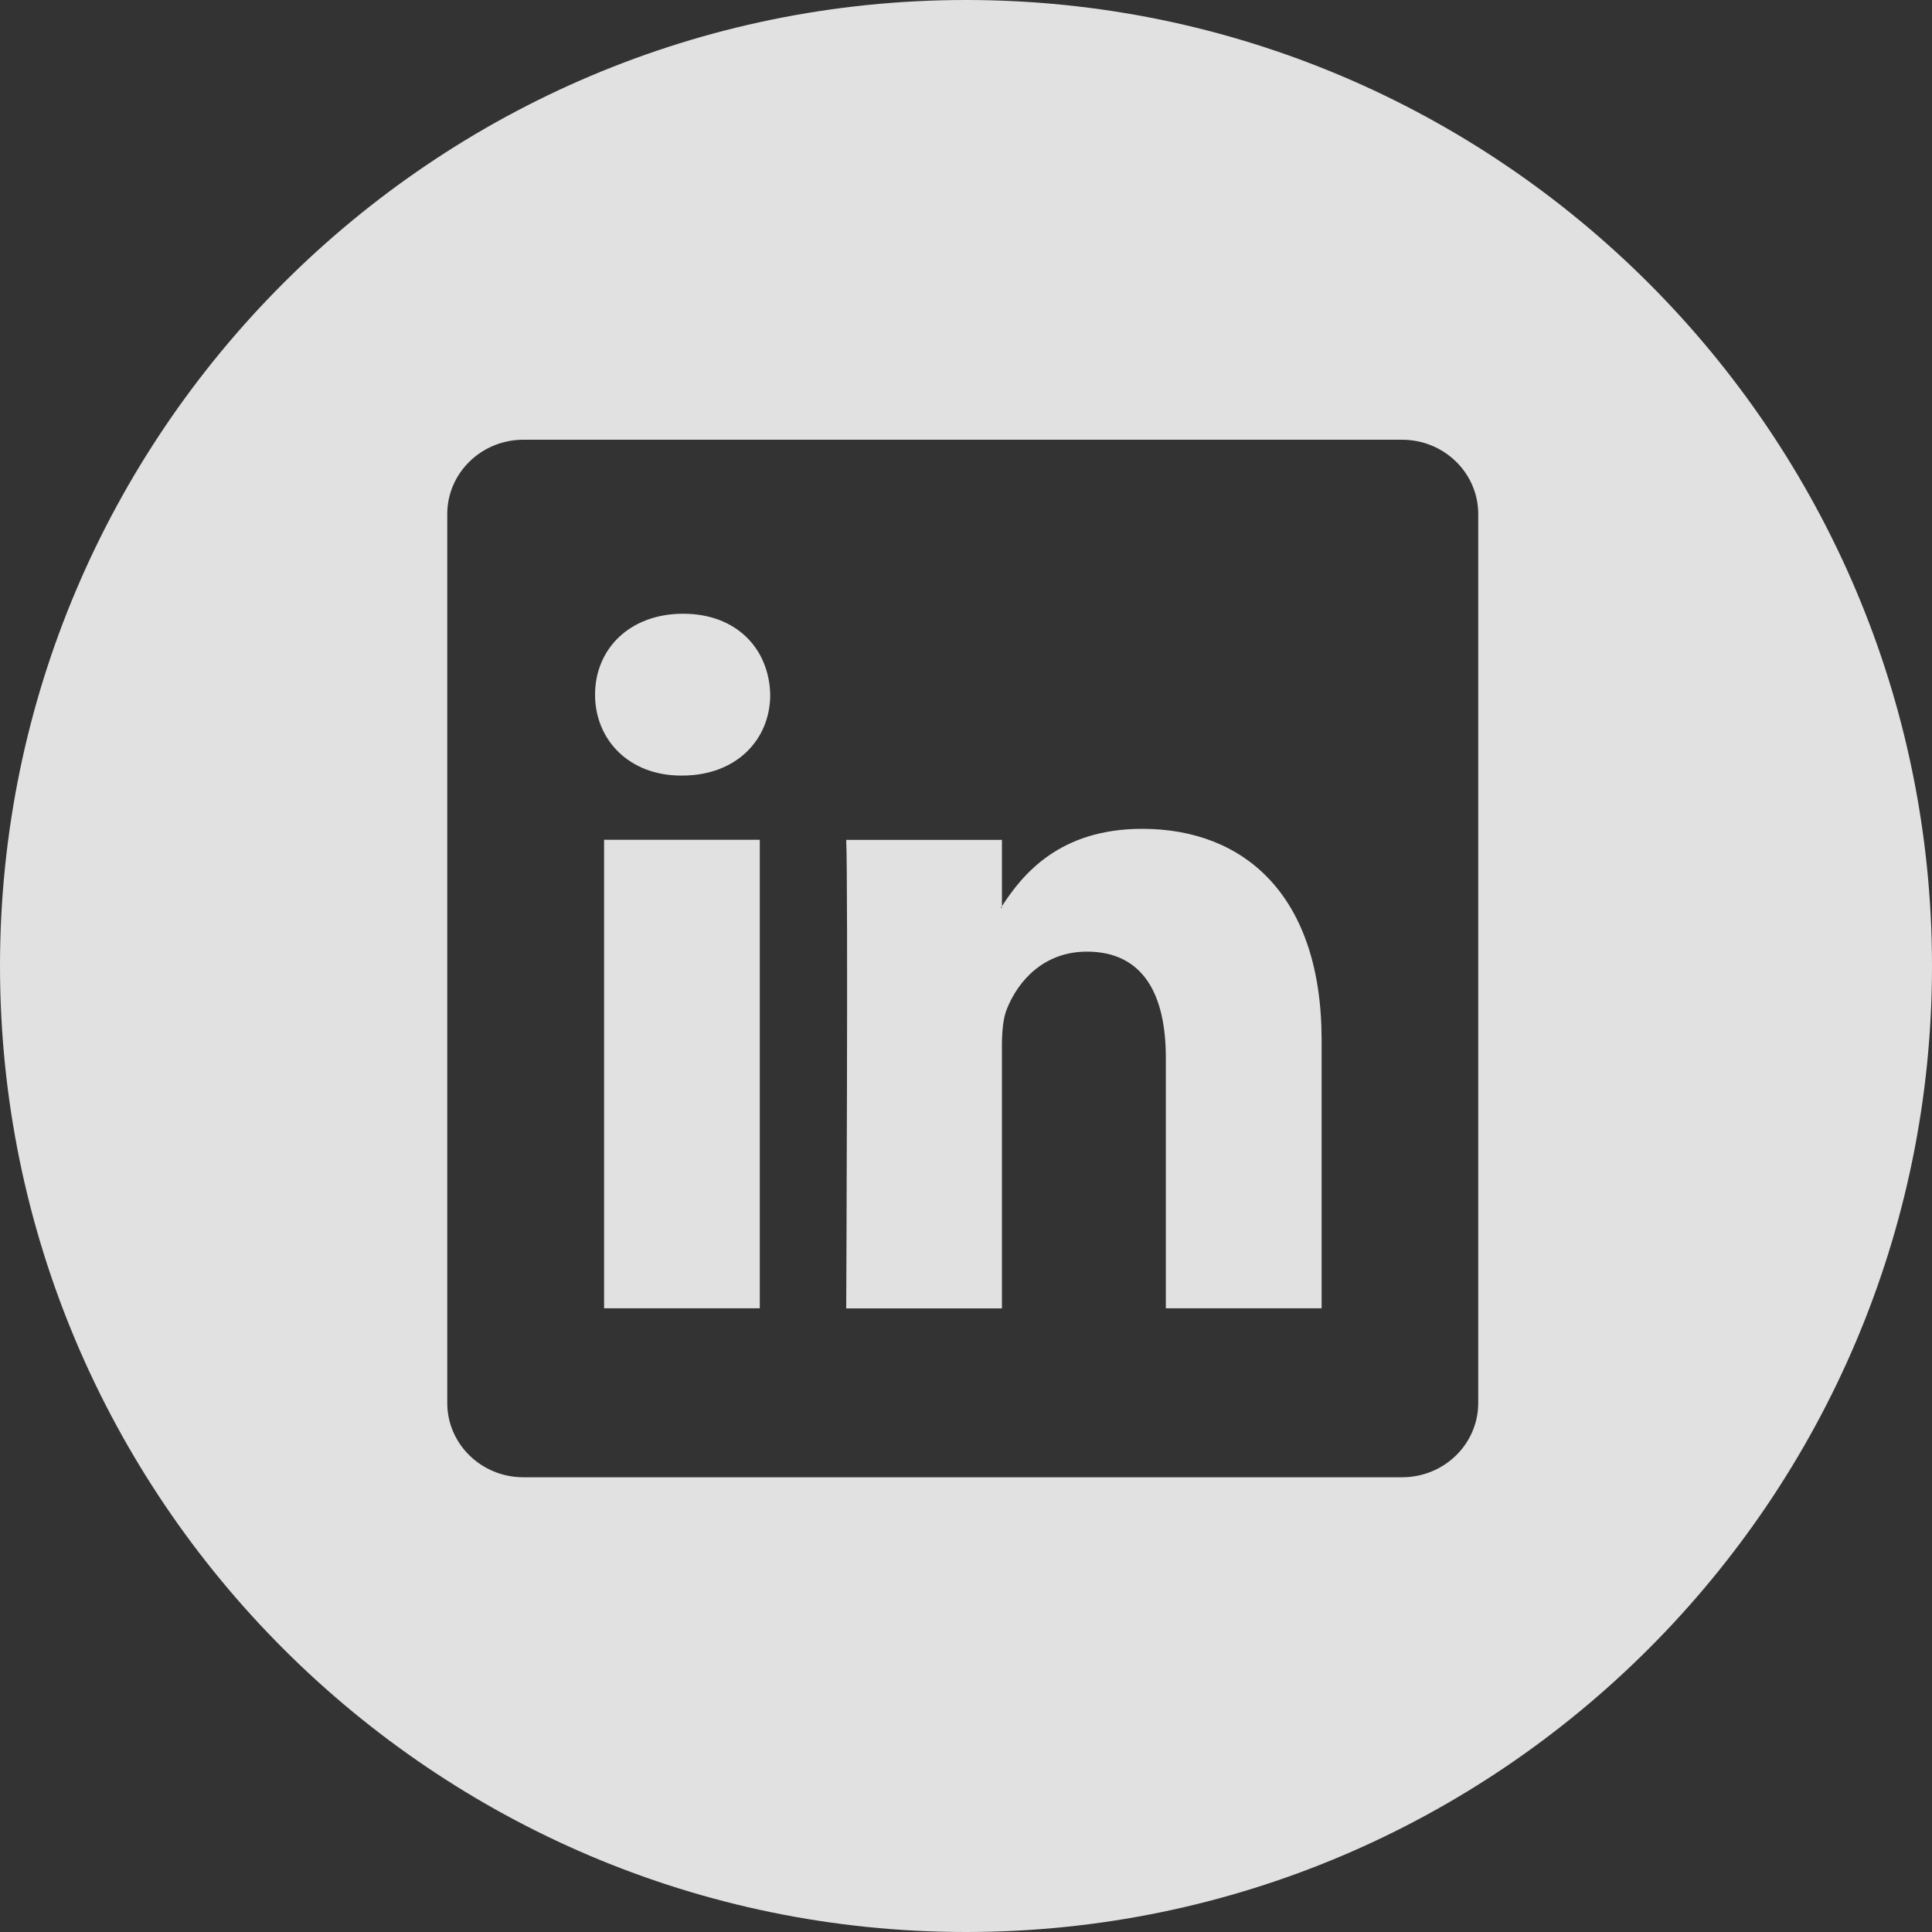 <svg width="30" height="30" viewBox="0 0 30 30" version="1.1" xmlns="http://www.w3.org/2000/svg" xmlns:xlink="http://www.w3.org/1999/xlink">
<rect x="0" y="0" width="30" height="30" fill="#333333" stroke="none"/>
<title>001-linkedin-logo-button</title>
<desc>Created using Figma</desc>
<g id="Canvas" transform="translate(-1884 -4744)">
<g id="001-linkedin-logo-button" opacity="0.85">
<g id="Group">
<g id="Group">
<g id="Group">
<g id="Vector">
<use xlink:href="#path0_fill" transform="translate(1897.14 4756.87)" fill="#FFFFFF"/>
</g>
<g id="Vector">
<use xlink:href="#path1_fill" transform="translate(1893.38 4757.04)" fill="#FFFFFF"/>
</g>
<g id="Vector">
<use xlink:href="#path2_fill" transform="translate(1884 4744)" fill="#FFFFFF"/>
</g>
<g id="Vector">
<use xlink:href="#path3_fill" transform="translate(1893.24 4753.53)" fill="#FFFFFF"/>
</g>
</g>
</g>
</g>
</g>
</g>
<defs>
<path id="path0_fill" d="M 4.596 2.02828e-07C 3.312 2.02828e-07 2.739 0.706 2.418 1.201L 2.418 0.172L 1.84389e-08 0.172C 0.031 0.853 1.84389e-08 7.447 1.84389e-08 7.447L 2.418 7.447L 2.418 3.382C 2.418 3.165 2.432 2.947 2.497 2.792C 2.672 2.357 3.07 1.907 3.738 1.907C 4.613 1.907 4.963 2.574 4.963 3.553L 4.963 7.445L 7.381 7.445L 7.382 7.445L 7.382 3.273C 7.38 1.04 6.187 2.02828e-07 4.596 2.02828e-07ZM 2.416 1.227L 2.401 1.227C 2.406 1.218 2.413 1.21 2.416 1.202L 2.416 1.227Z"/>
<path id="path1_fill" d="M 2.418 0L 0 0L 0 7.275L 2.418 7.275L 2.418 0Z"/>
<path id="path2_fill" d="M 15 0C 6.729 0 0 6.729 0 15C 0 23.27 6.729 30 15 30C 23.27 30 30 23.27 30 15C 30 6.729 23.272 0 15 0ZM 22.954 21.785C 22.954 22.423 22.425 22.939 21.771 22.939L 8.127 22.939C 7.475 22.939 6.945 22.423 6.945 21.785L 6.945 7.982C 6.945 7.345 7.475 6.828 8.127 6.828L 21.771 6.828C 22.424 6.828 22.954 7.345 22.954 7.982L 22.954 21.785Z"/>
<path id="path3_fill" d="M 1.368 2.58144e-07C 0.541 2.58144e-07 -1.79779e-07 0.543 -1.79779e-07 1.257C -1.79779e-07 1.955 0.525 2.513 1.336 2.513L 1.352 2.513C 2.195 2.513 2.72 1.955 2.72 1.257C 2.704 0.543 2.196 2.58144e-07 1.368 2.58144e-07Z"/>
</defs>
</svg>
